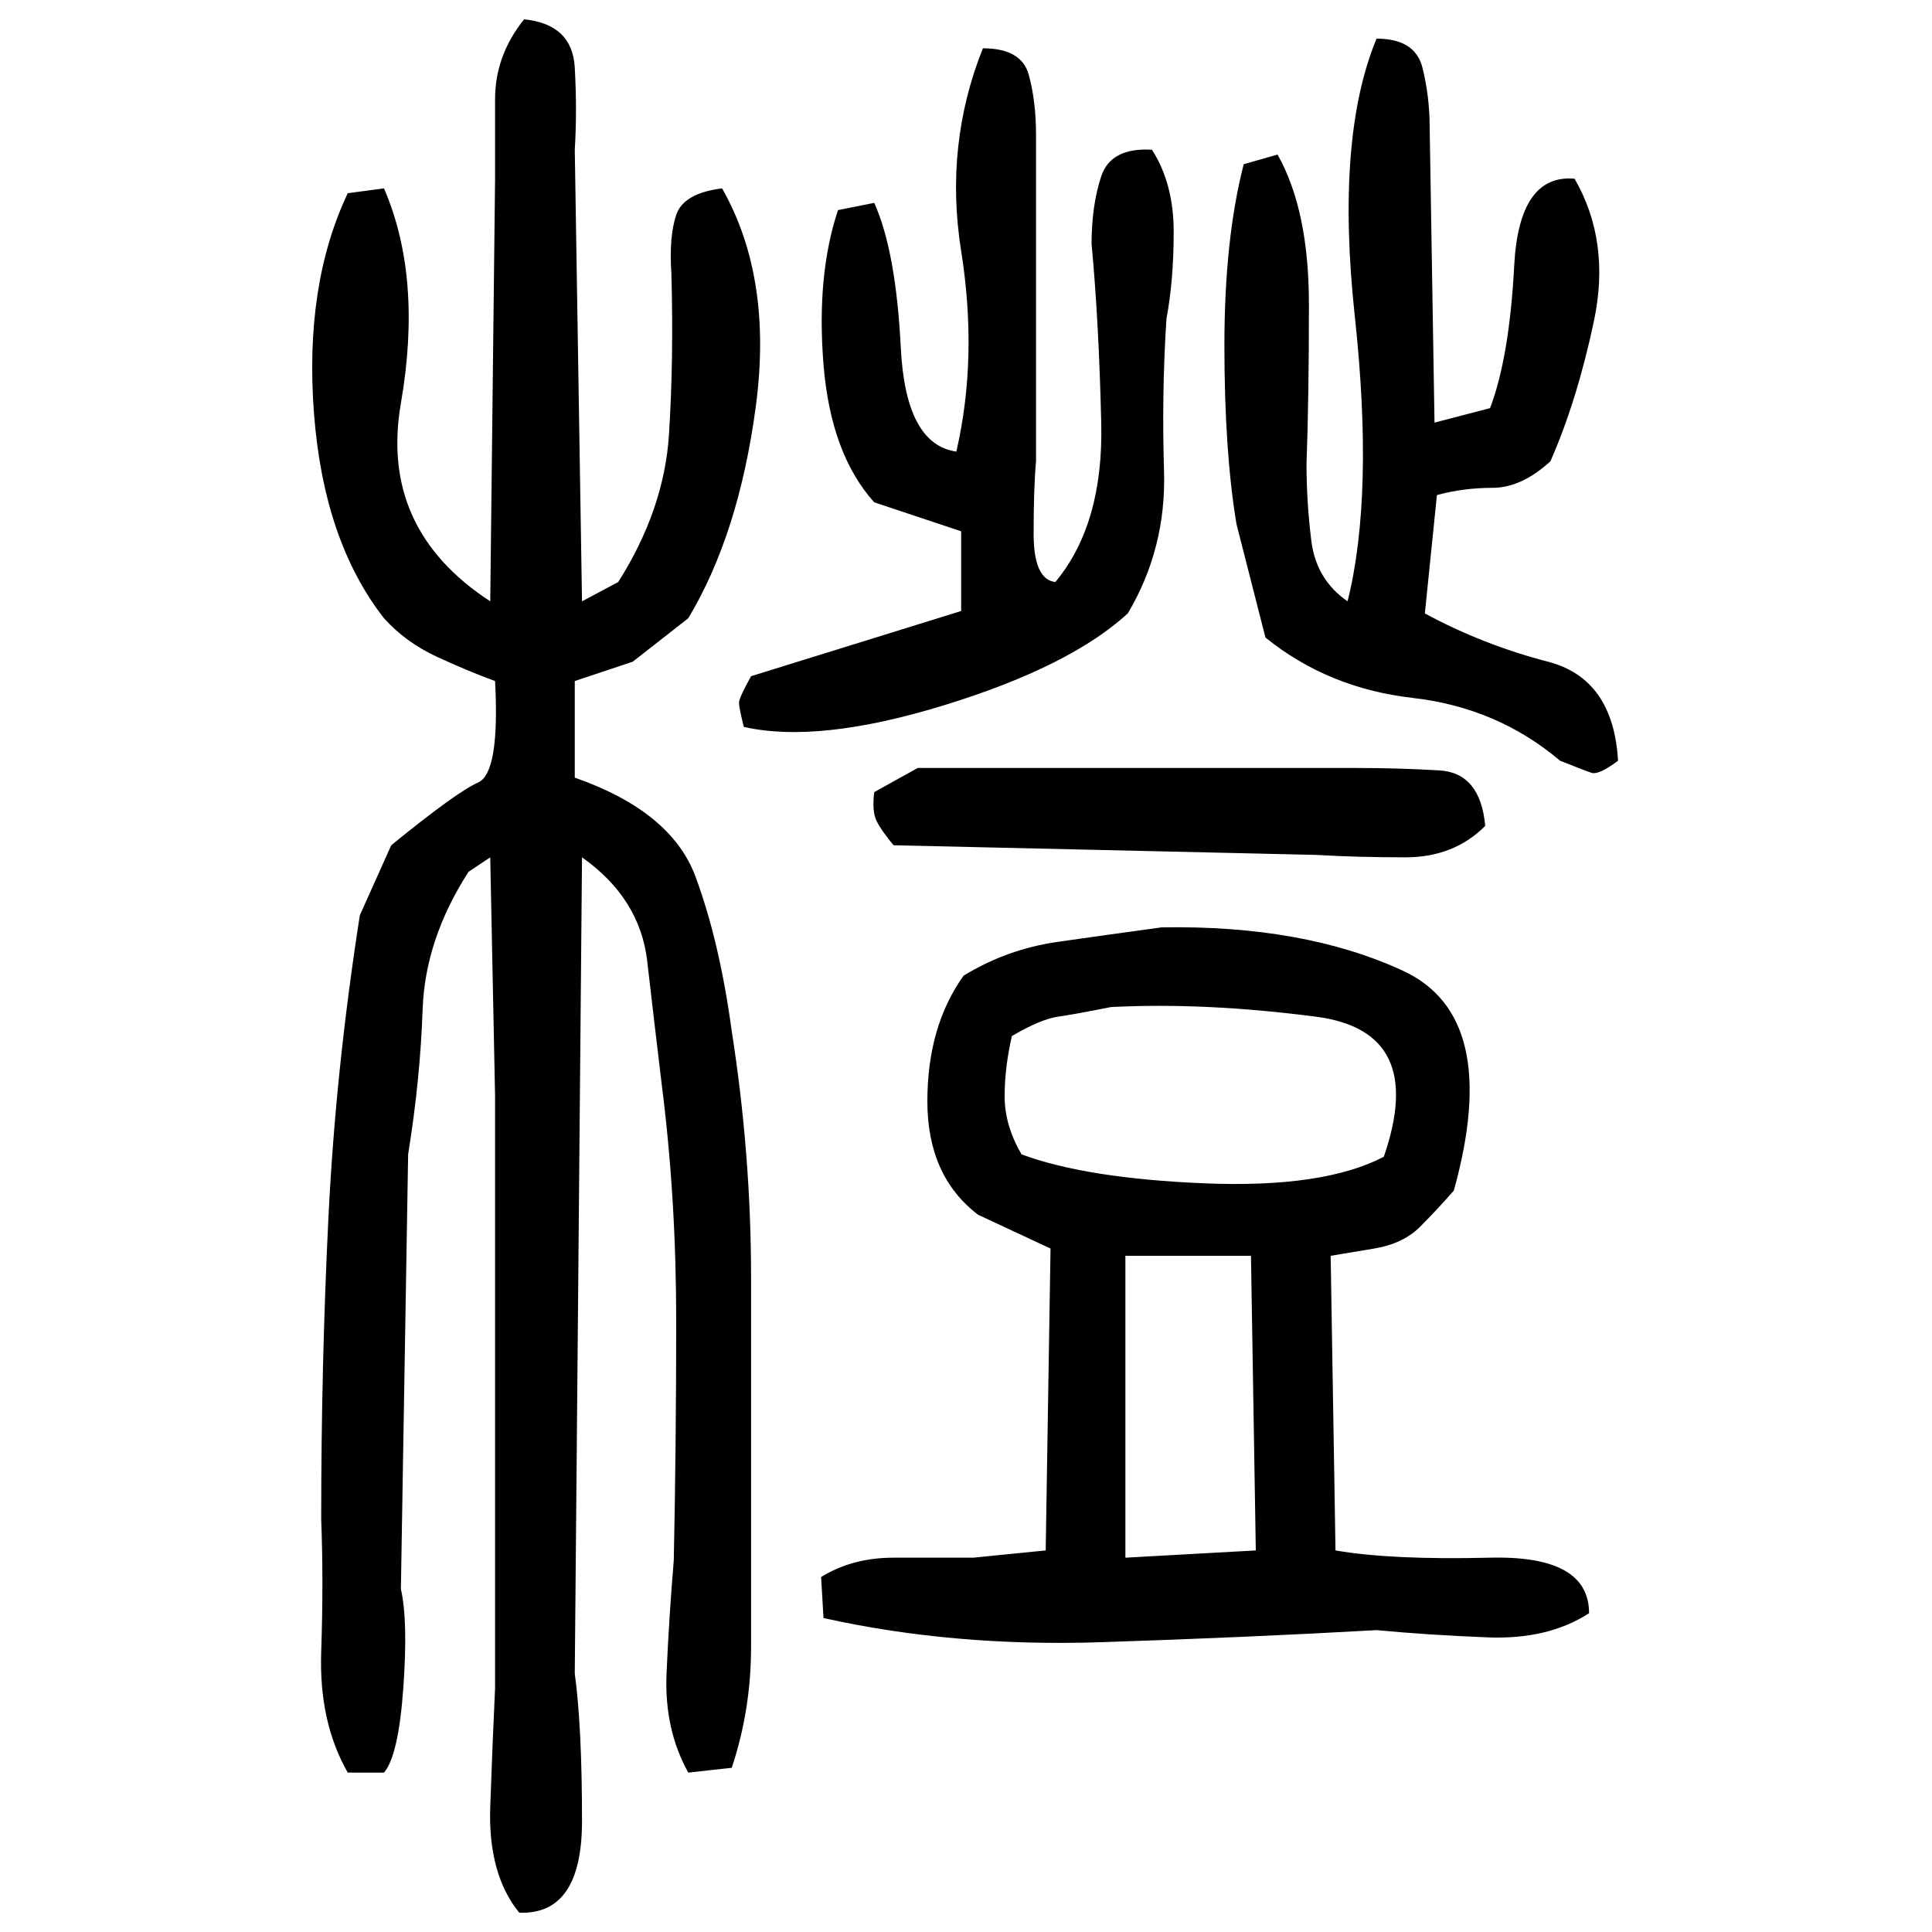 ﻿<?xml version="1.0" encoding="UTF-8" standalone="yes"?>
<svg xmlns="http://www.w3.org/2000/svg" height="100%" version="1.1" width="100%" viewBox="0 0 80 80">
  <g transform="scale(1)">
    <path fill="#000000" d="M21.7 0.8Q23.7 1 23.8 2.8T23.8 6.2L24.1 24.9L25.6 24.1Q27.5 21.1 27.7 18.0T27.8 11.3Q27.7 9.8 28 8.9T29.9 7.8Q32 11.5 31.3 16.8T28.5 25.6L26.2 27.4L23.8 28.2V32.2Q27.8 33.6 28.8 36.3T30.3 42.7Q31.1 47.8 31.1 52.9T31.1 63.1Q31.1 65.6 31.1 68.2T30.3 73.2L28.5 73.4Q27.5 71.6 27.6 69.3T27.9 64.6Q28 59.8 28 54.7T27.4 44.9Q27.1 42.4 26.8 39.8T24.1 35.5L23.8 69.3Q24.1 71.5 24.1 75.4T21.5 79.2Q20.2 77.6 20.3 74.8T20.5 69.9V45.4L20.3 35.5L19.4 36.1Q17.6 38.9 17.5 41.8T16.9 47.8L16.6 65.8Q16.9 67.1 16.7 69.9T15.9 73.4H14.4Q13.2 71.3 13.3 68.4T13.3 62.9Q13.3 56.5 13.6 50.4T14.9 37.9L16.2 35.0Q18.9 32.8 19.8 32.4T20.5 28.2Q19.4 27.8 18.1 27.2T15.9 25.6Q13.4 22.4 13 17.1T14.4 8L15.9 7.8Q17.5 11.5 16.6 16.7T20.3 24.9L20.5 7.4Q20.5 5.9 20.5 4.1T21.7 0.8ZM57 1.6Q58.6 1.6 58.9 2.8T59.2 5.3L59.4 17.5L61.7 16.9Q62.5 14.8 62.7 11.0T65.2 7.4Q66.7 10 66.0 13.3T64.2 19.1Q63.0 20.2 61.8 20.2T59.5 20.5L59.0 25.4Q61.4 26.7 64.1 27.4T67.0 31.5Q66.2 32.1 65.9 32T64.6 31.5Q62 29.3 58.5 28.9T52.4 26.4L51.2 21.7Q50.7 18.7 50.7 14.3T51.5 6.8L52.9 6.4Q54.2 8.7 54.2 12.6T54.1 19.2Q54.1 20.8 54.3 22.4T55.8 24.9Q56.9 20.5 56.1 13.1T57 1.6ZM40.7 2.0Q42.3 2 42.6 3.1T42.9 5.6V19.1Q42.8 20.2 42.8 22.1T43.7 24.1Q45.7 21.7 45.6 17.5T45.2 10.1Q45.2 8.5 45.6 7.3T47.7 6.2Q48.6 7.6 48.6 9.6T48.3 13.2Q48.1 16.3 48.2 19.5T46.7 25.4Q44.3 27.6 39.1 29.2T30.8 30.1Q30.6 29.3 30.6 29.1T31.1 28L39.8 25.3V22.0L36.2 20.8Q34.4 18.8 34.1 15.1T34.7 8.7L36.2 8.4Q37.1 10.4 37.3 14.4T39.6 18.7Q40.5 14.8 39.8 10.4T40.7 2.0ZM38 31.8H56.1Q57.9 31.8 59.6 31.9T61.5 34.2Q60.2 35.5 58.2 35.5T54.5 35.4L37 35.0Q36.5 34.4 36.3 34T36.2 32.8L38 31.8ZM48.1 38.4Q54 38.3 58.1 40.2T60.2 49.3Q59.5 50.1 58.8 50.8T56.9 51.7L55.1 52L55.3 64.2Q57.6 64.6 61.7 64.5T65.8 66.8Q64.1 67.9 61.6 67.8T57 67.5Q51.7 67.8 45.6 68T34.1 67.0L34.0 65.3Q35.3 64.5 37 64.5T40.3 64.5L43.3 64.2L43.5 51.7L40.5 50.3Q38.4 48.7 38.4 45.6T39.9 40.4Q41.7 39.3 43.8 39.0T48.1 38.4ZM44.5 42.0T43.8 42.1T41.9 42.9Q41.6 44.2 41.6 45.4T42.3 47.8Q45 48.8 49.9 49T57.3 47.9Q59.1 42.7 54.5 42.1T46.0 41.7Q44.5 42.0 43.8 42.1ZM46.6 64.5L52 64.2L51.8 52H46.6V64.5Z" />
  </g>
</svg>
